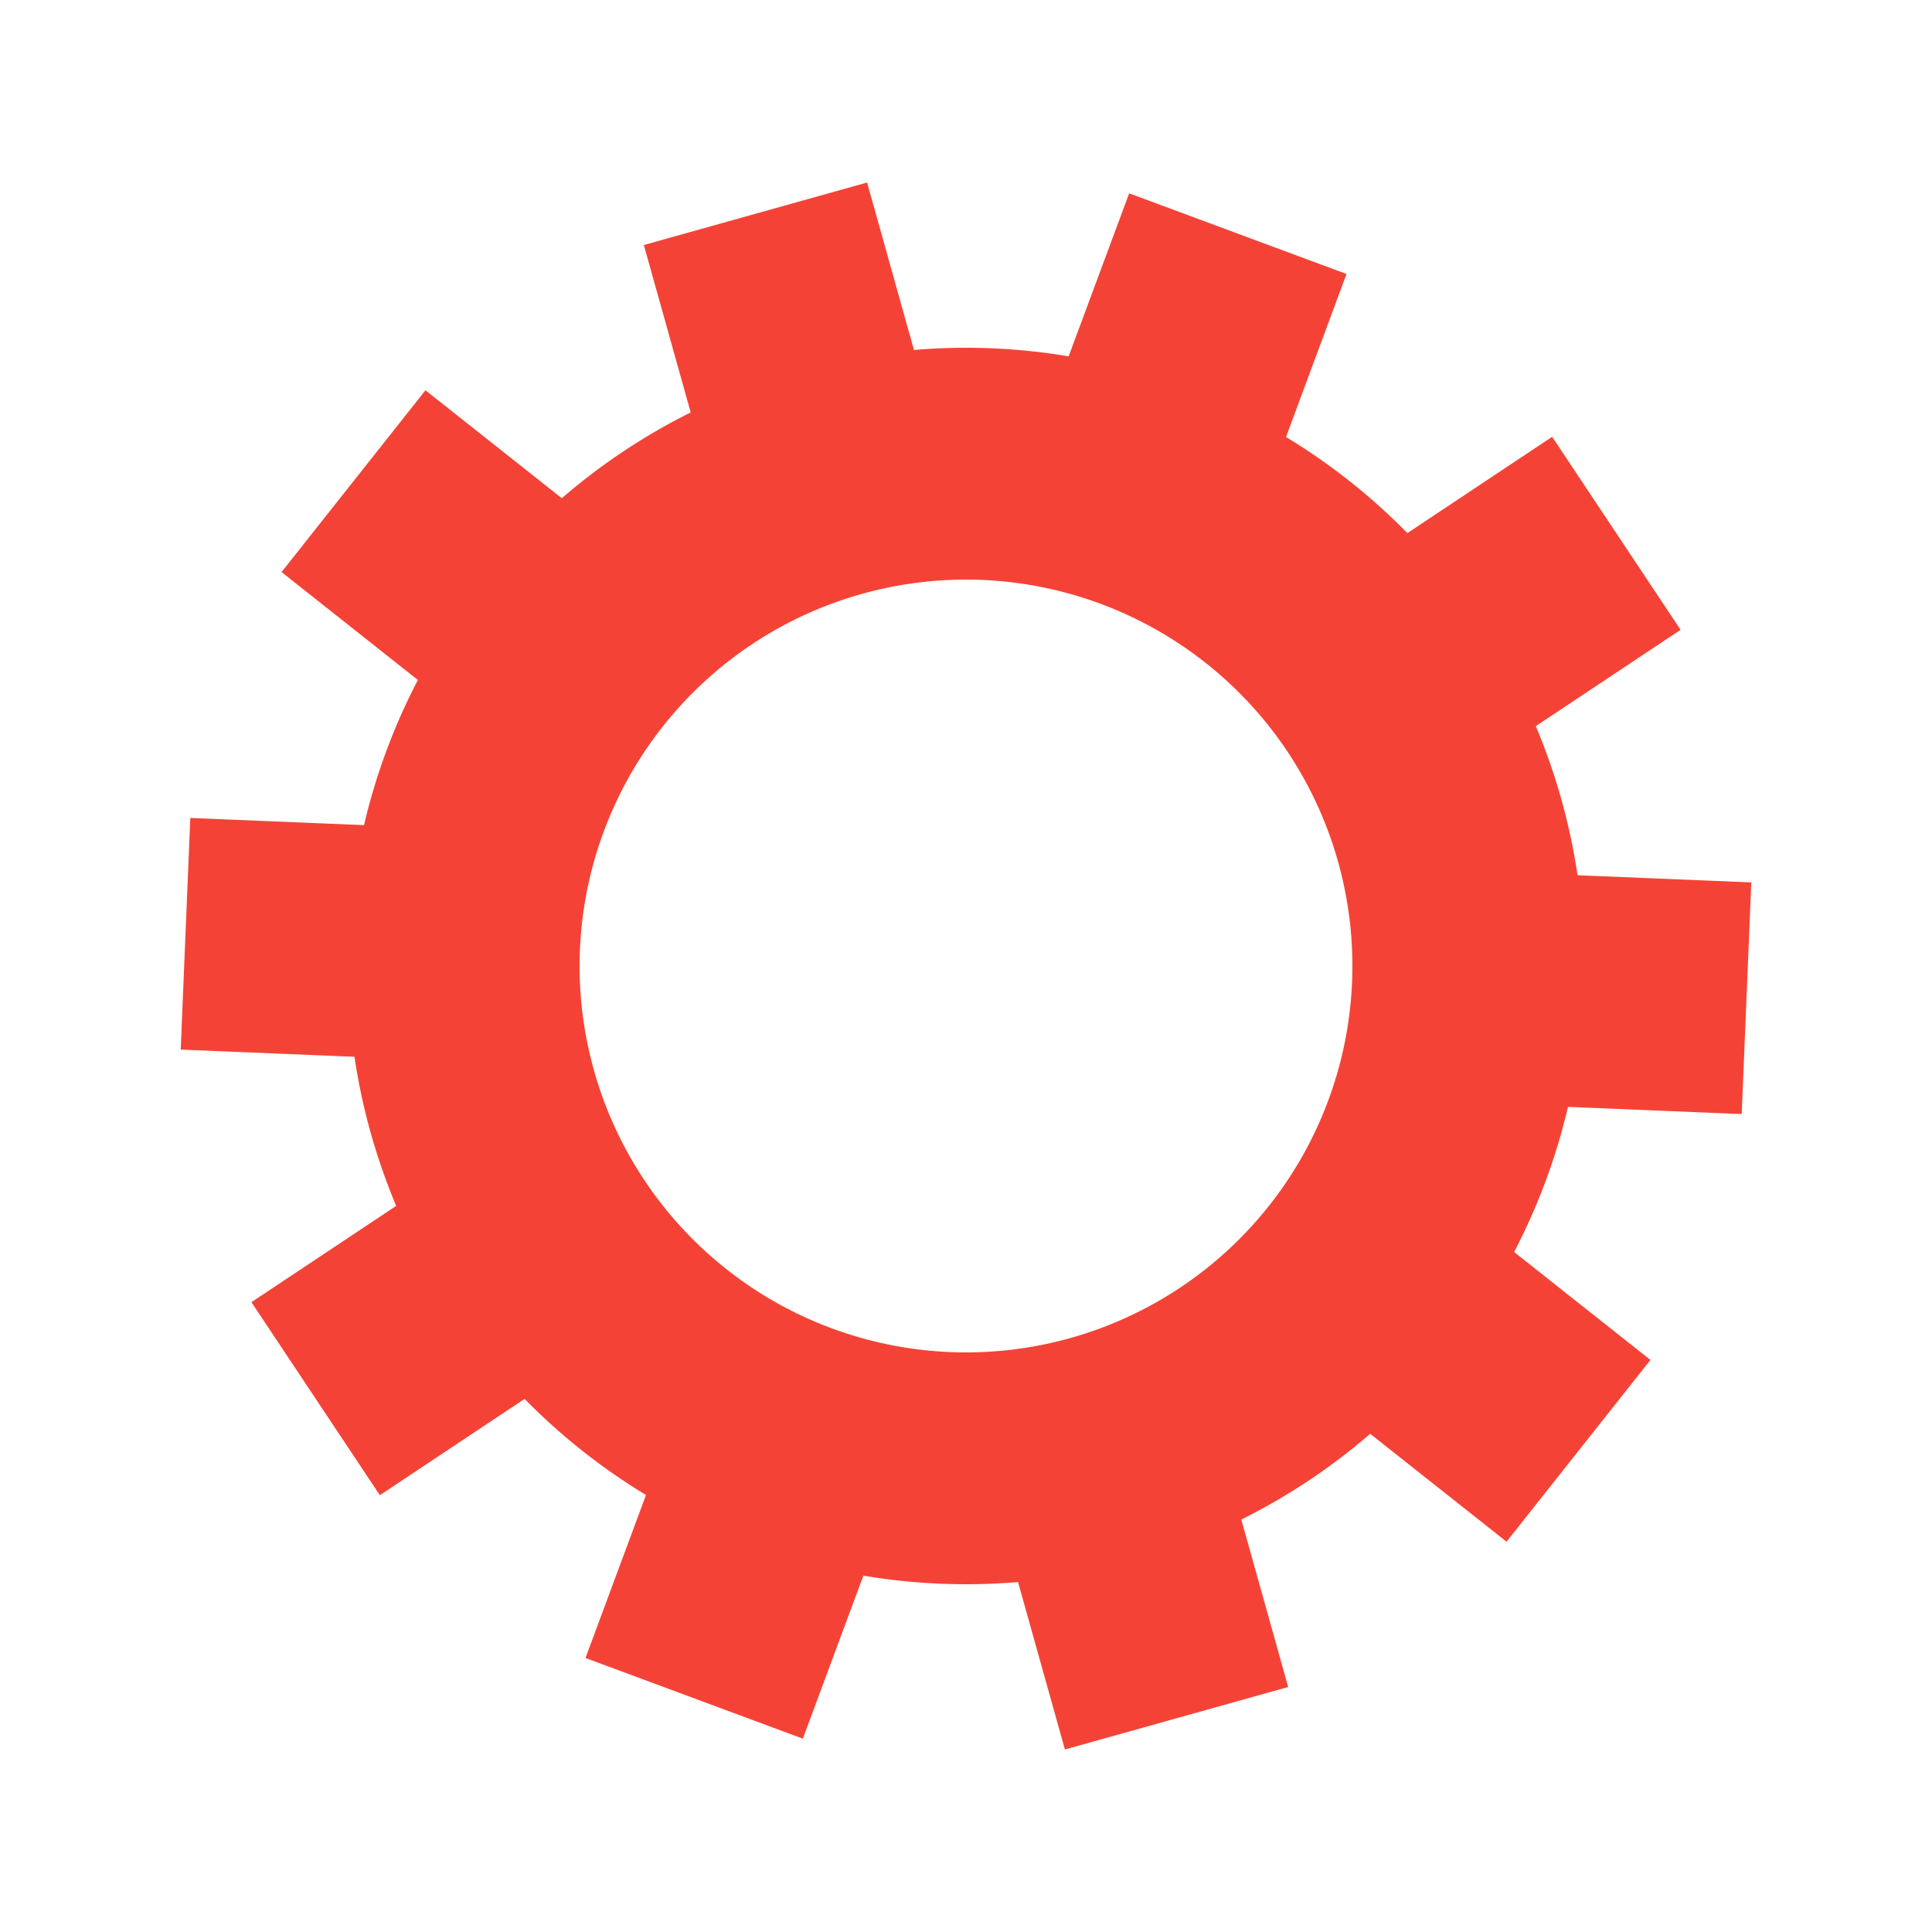 <svg class="lds-gear" width="90px"  height="90px"  xmlns="http://www.w3.org/2000/svg" xmlns:xlink="http://www.w3.org/1999/xlink" viewBox="0 0 100 100" preserveAspectRatio="xMidYMid" style="background: none;"><g transform="translate(50 50)">
<g transform="rotate(254.364)">
<animateTransform attributeName="transform" type="rotate" values="0;360" keyTimes="0;1" dur="5s" repeatCount="indefinite"></animateTransform><path d="M31.432 -6 L40.432 -6 L40.432 6 L31.432 6 A32 32 0 0 1 28.956 13.621 L28.956 13.621 L36.237 18.912 L29.184 28.62 L21.903 23.33 A32 32 0 0 1 15.42 28.04 L15.42 28.04 L18.201 36.599 L6.788 40.308 L4.007 31.748 A32 32 0 0 1 -4.007 31.748 L-4.007 31.748 L-6.788 40.308 L-18.201 36.599 L-15.42 28.04 A32 32 0 0 1 -21.903 23.33 L-21.903 23.33 L-29.184 28.62 L-36.237 18.912 L-28.956 13.621 A32 32 0 0 1 -31.432 6 L-31.432 6 L-40.432 6 L-40.432 -6 L-31.432 -6 A32 32 0 0 1 -28.956 -13.621 L-28.956 -13.621 L-36.237 -18.912 L-29.184 -28.62 L-21.903 -23.33 A32 32 0 0 1 -15.42 -28.04 L-15.42 -28.04 L-18.201 -36.599 L-6.788 -40.308 L-4.007 -31.748 A32 32 0 0 1 4.007 -31.748 L4.007 -31.748 L6.788 -40.308 L18.201 -36.599 L15.42 -28.04 A32 32 0 0 1 21.903 -23.33 L21.903 -23.33 L29.184 -28.62 L36.237 -18.912 L28.956 -13.621 A32 32 0 0 1 31.432 -6 M0 -20A20 20 0 1 0 0 20 A20 20 0 1 0 0 -20" fill="#F44336"></path></g></g></svg>